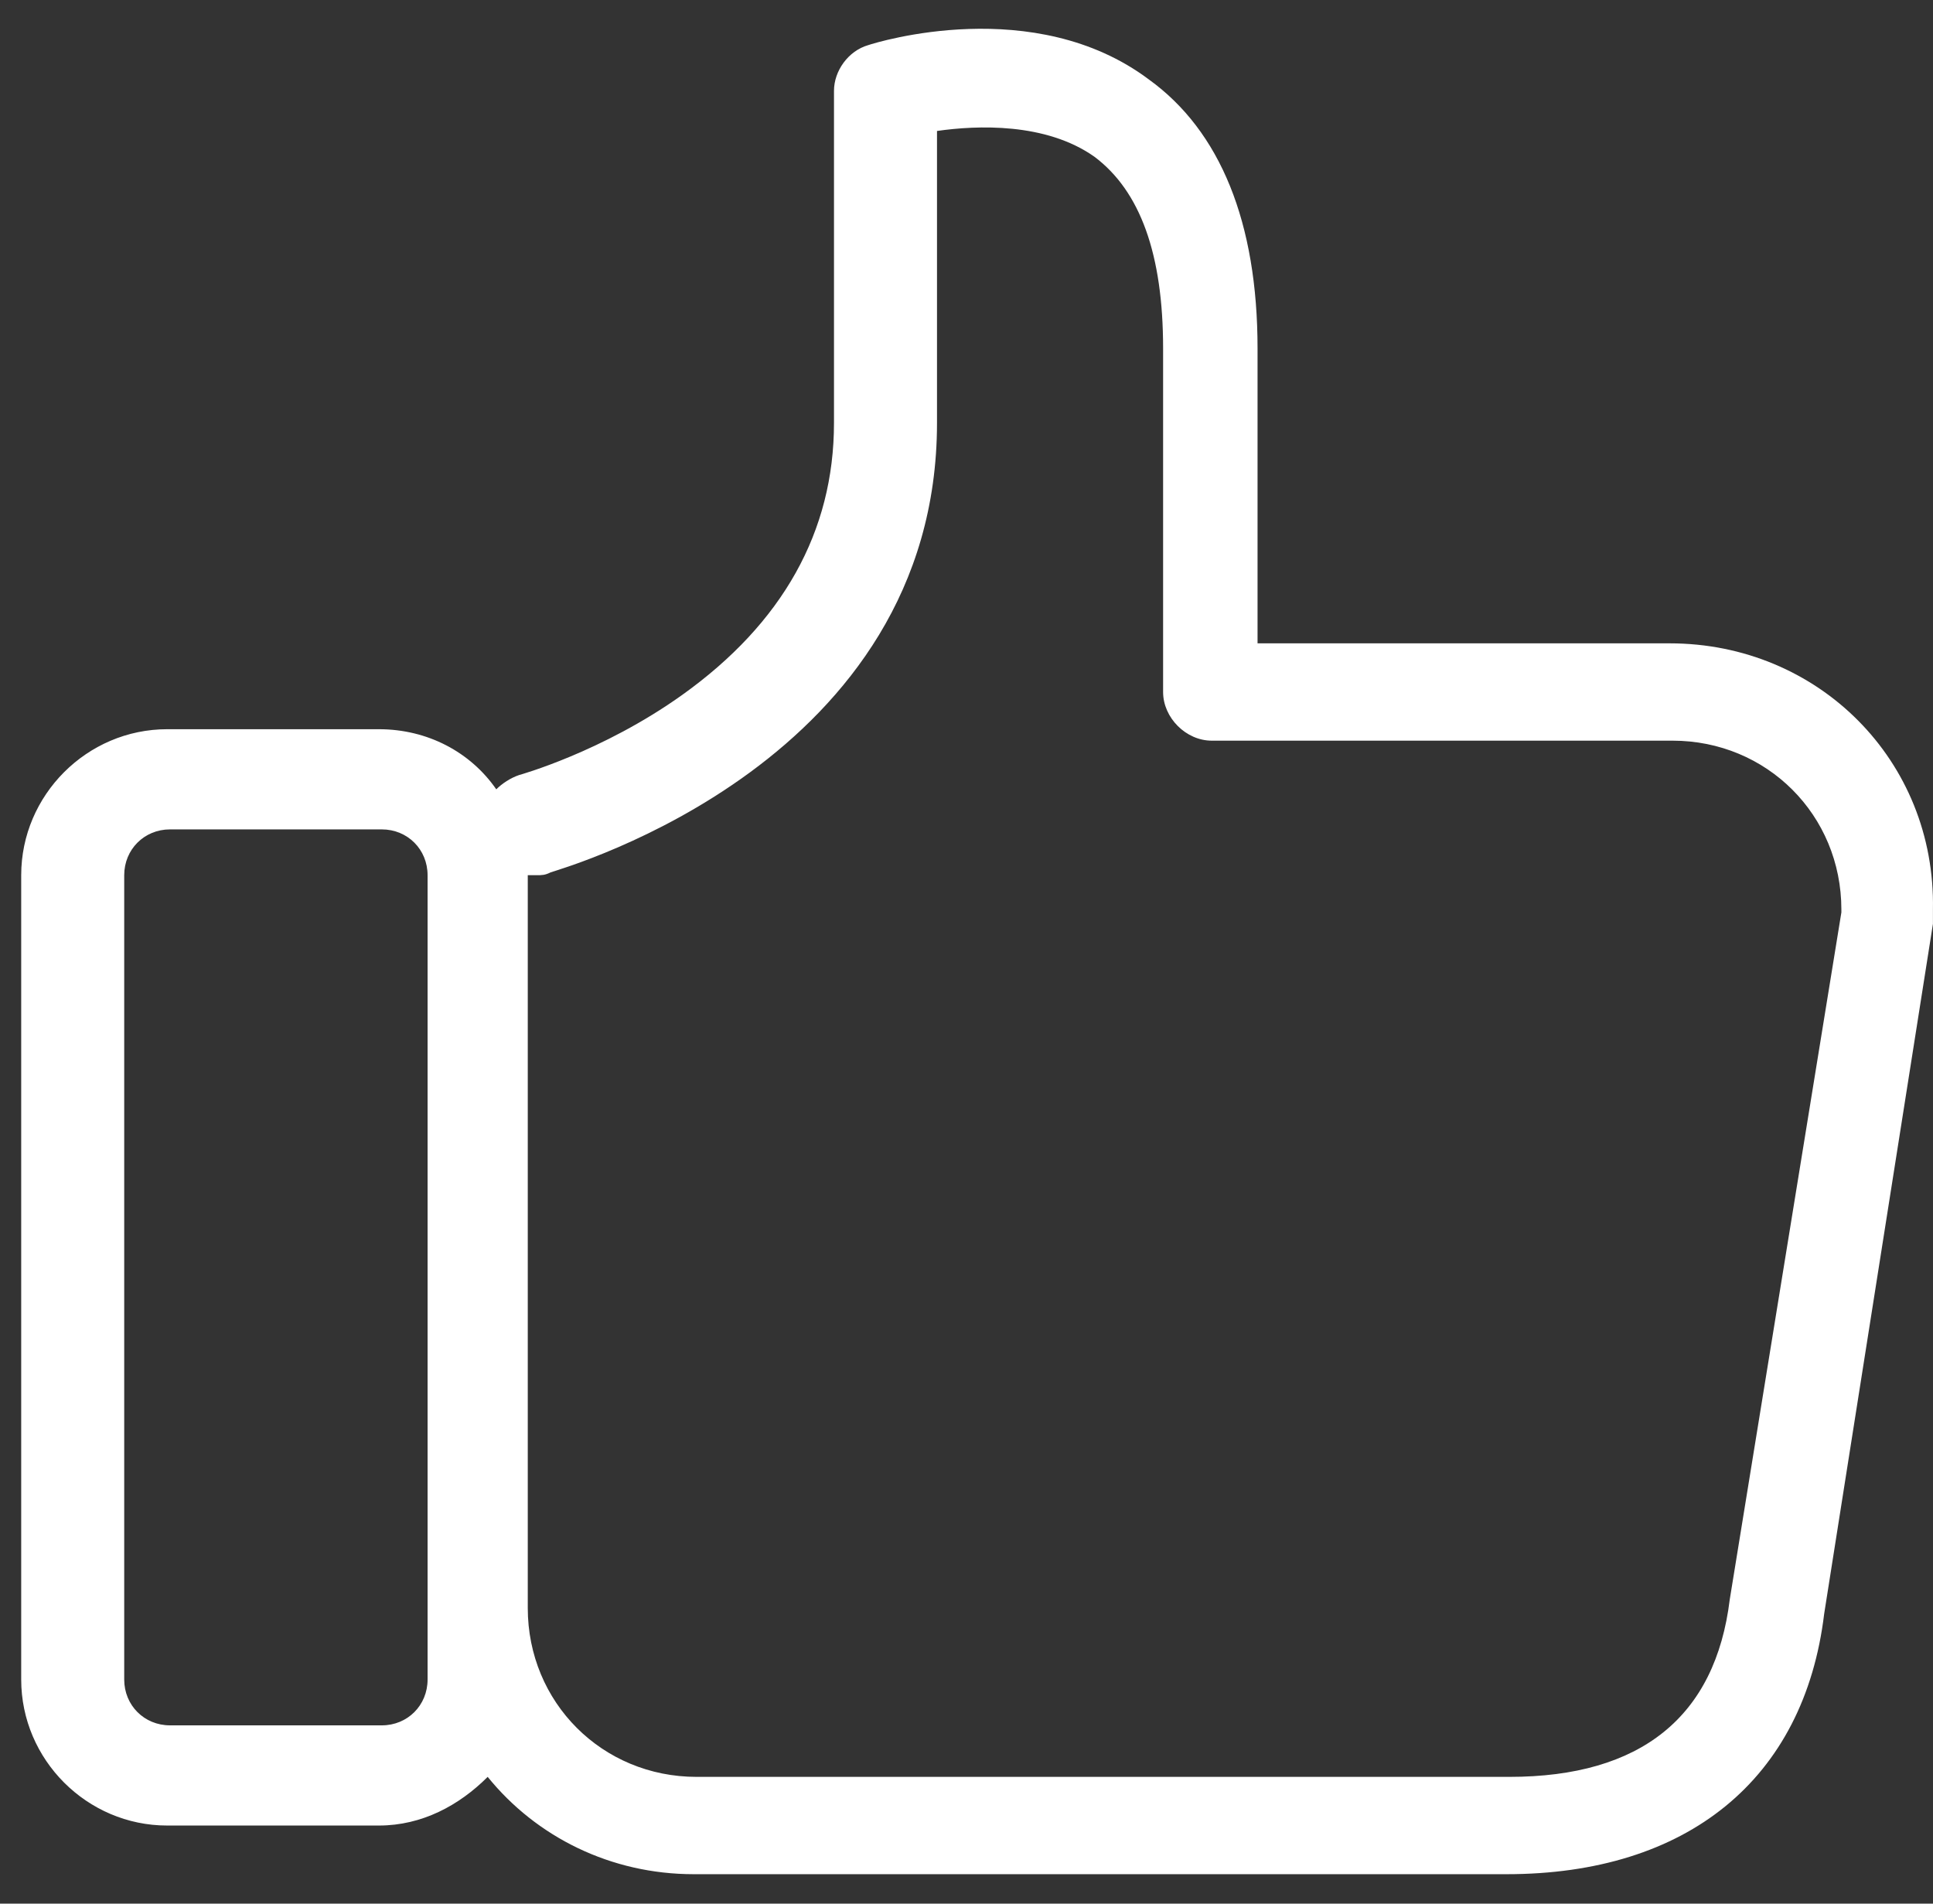 <svg width="65" height="64" viewBox="0 0 65 64" fill="none" xmlns="http://www.w3.org/2000/svg">
<rect x="0" y="0" width="65" height="64" fill="#333333" stroke="none"/>
<path d="M56.145 21.629H54.027H46.521H42.287V11.716C42.287 7.482 41.036 4.403 38.63 2.67C34.78 -0.217 29.487 1.419 29.199 1.516C28.525 1.708 28.044 2.382 28.044 3.055V14.219C28.044 17.876 26.311 20.955 22.943 23.361C20.249 25.286 17.458 26.056 17.458 26.056C17.169 26.152 16.881 26.344 16.688 26.537C15.822 25.286 14.378 24.516 12.742 24.516H5.621C2.926 24.516 0.713 26.729 0.713 29.424V56.466C0.713 59.161 2.926 61.374 5.621 61.374H12.742C14.186 61.374 15.437 60.7 16.399 59.738C18.035 61.759 20.537 63.01 23.328 63.01H31.989H32.855H46.425H49.6H50.659C56.722 63.01 60.668 59.834 61.341 54.253L64.998 31.06C64.998 30.964 64.998 30.771 64.998 30.675V30.579C65.094 25.574 61.149 21.629 56.145 21.629ZM14.378 56.466C14.378 57.332 13.705 58.006 12.839 58.006H5.717C4.851 58.006 4.177 57.332 4.177 56.466V29.424C4.177 28.558 4.851 27.884 5.717 27.884H12.839C13.705 27.884 14.378 28.558 14.378 29.424V56.466ZM58.166 53.771C57.684 57.717 55.182 59.738 50.755 59.738H49.697H46.521H32.952H32.086H23.424C20.249 59.738 17.747 57.236 17.747 54.06V29.52V29.424C17.843 29.424 17.939 29.424 18.035 29.424C18.228 29.424 18.324 29.424 18.517 29.328C19.094 29.135 31.508 25.574 31.508 14.219V4.403C32.855 4.21 35.165 4.114 36.801 5.269C38.341 6.424 39.111 8.541 39.111 11.716V23.265C39.111 24.131 39.881 24.901 40.747 24.901H46.617H54.124H56.241C59.416 24.901 61.919 27.403 61.919 30.579V30.675L58.166 53.771Z" fill="white"/>
</svg>
